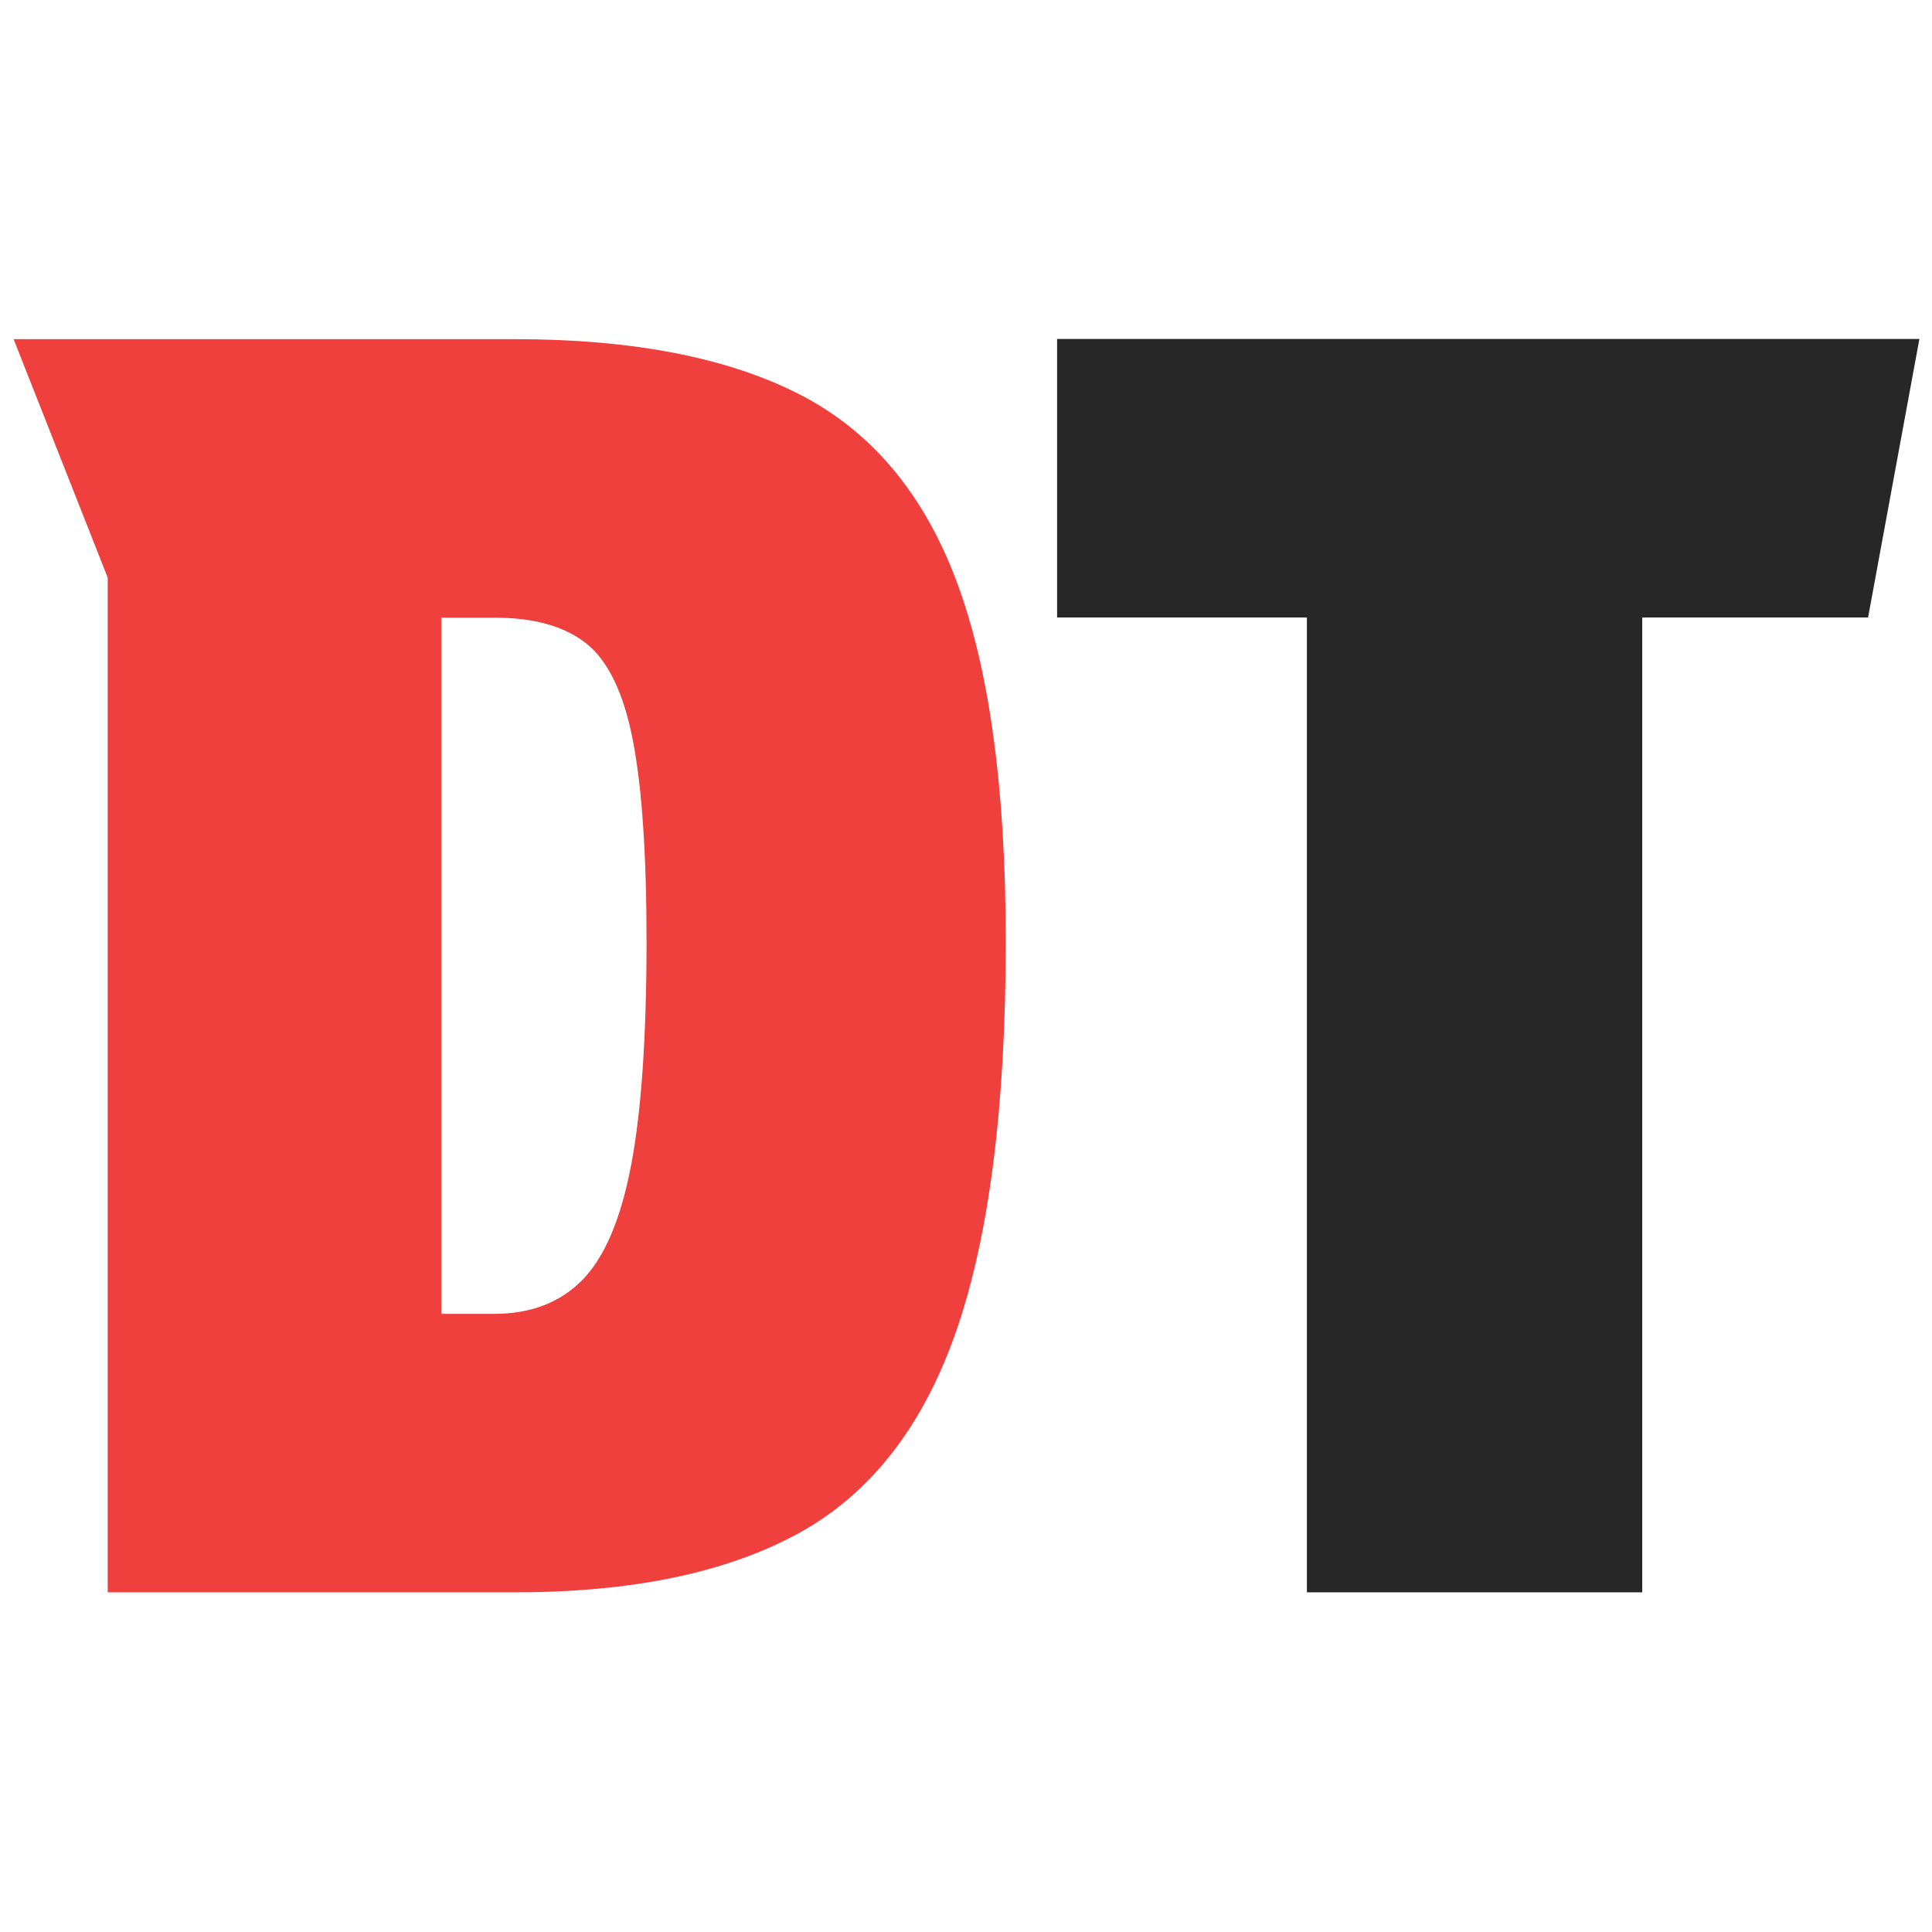 <svg
  viewBox="0 0 1000 1000"
  xmlns="http://www.w3.org/2000/svg"
  fill="none"
>
  <style>
    .primary { fill: #ef403d; }
    .secondary { fill: #272727; }

    @media (prefers-color-scheme: dark) {
      .secondary { fill: #f9f4eb; }
    }
  </style>

  <g transform="matrix(1.213,0,0,1.213,-178.959,-2119.724)">
    <g transform="matrix(5.036,0,0,5.124,-3672.974,-883.107)">
      <path
        class="primary"
        d="M802.262,541.635C812.214,541.635 820.235,543.157 826.322,546.201C832.41,549.244 836.855,554.414 839.657,561.71C842.459,569.005 843.86,579.03 843.86,591.785C843.86,605.506 842.459,616.329 839.657,624.252C836.855,632.176 832.41,637.78 826.322,641.066C820.235,644.351 812.214,645.994 802.262,645.994L767.765,645.994L767.765,561.492L759.793,541.635L802.262,541.635ZM800.522,622.803C803.614,622.803 806.103,621.861 807.987,619.977C809.871,618.092 811.248,614.904 812.118,610.41C812.987,605.917 813.422,599.709 813.422,591.785C813.422,584.538 813.036,578.958 812.263,575.044C811.49,571.131 810.185,568.449 808.349,567C806.513,565.551 803.904,564.826 800.522,564.826L796.029,564.826L796.029,622.803L800.522,622.803Z"
      />
      <path
        class="secondary"
        d="M916.925,564.81L897.789,564.81L897.789,645.994L869.375,645.994L869.375,564.81L848.209,564.81L848.209,541.615L921.274,541.615L916.925,564.81Z"
      />
    </g>
  </g>
</svg>
